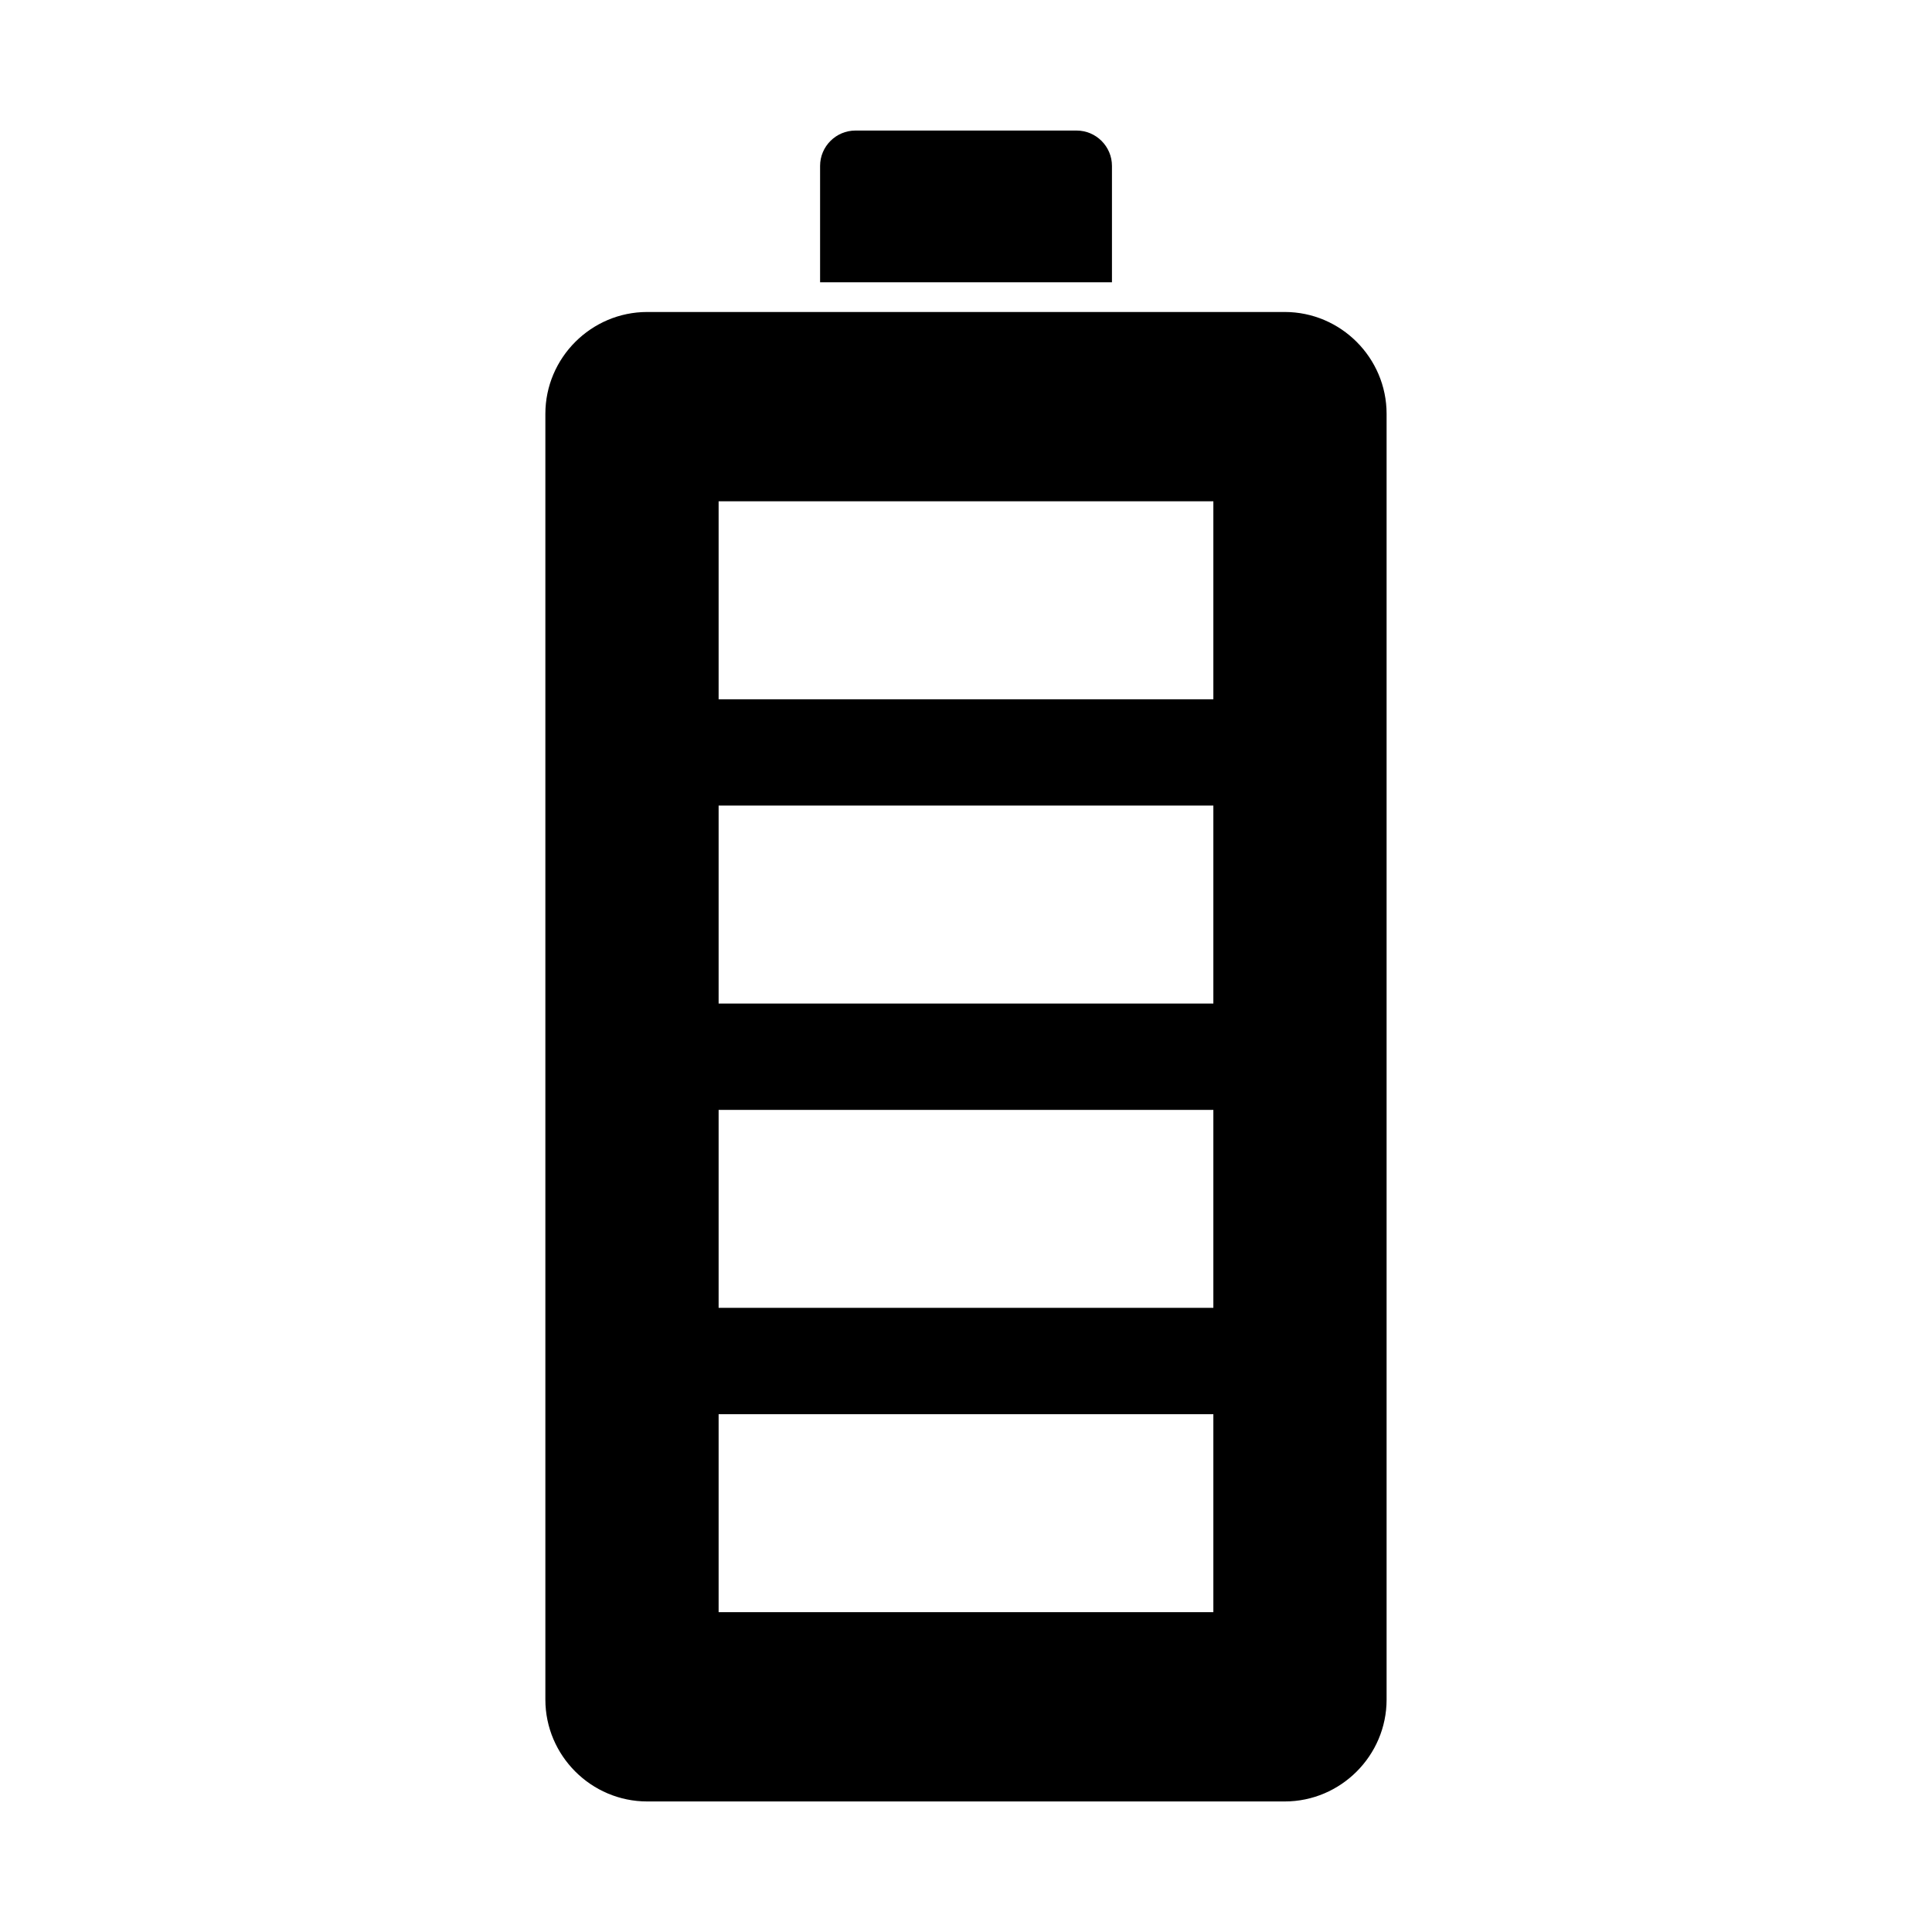 <?xml version="1.0" encoding="UTF-8"?>
<!-- Uploaded to: ICON Repo, www.svgrepo.com, Generator: ICON Repo Mixer Tools -->
<svg fill="#000000" width="800px" height="800px" version="1.1" viewBox="144 144 512 512" xmlns="http://www.w3.org/2000/svg">
 <g fill-rule="evenodd">
  <path d="m315.52 226.68h168.95c14.848 0 26.992 12.145 26.992 26.992v340.74c0 14.844-12.145 26.992-26.992 26.992h-168.95c-14.844 0-26.992-12.145-26.992-26.992v-340.74c0-14.848 12.148-26.992 26.992-26.992zm18.922 292.09h131.11v52.465h-131.11v-52.465zm0-80.641h131.11v52.465h-131.11v-52.465zm0-80.641h131.11v52.465h-131.11v-52.465zm0-80.641h131.11v52.465h-131.11v-52.465z"/>
  <path d="m438.68 218.81v-30.852c0-5.148-4.211-9.359-9.359-9.359h-58.629c-5.148 0-9.359 4.211-9.359 9.359v30.852h77.352z"/>
 </g>
</svg>